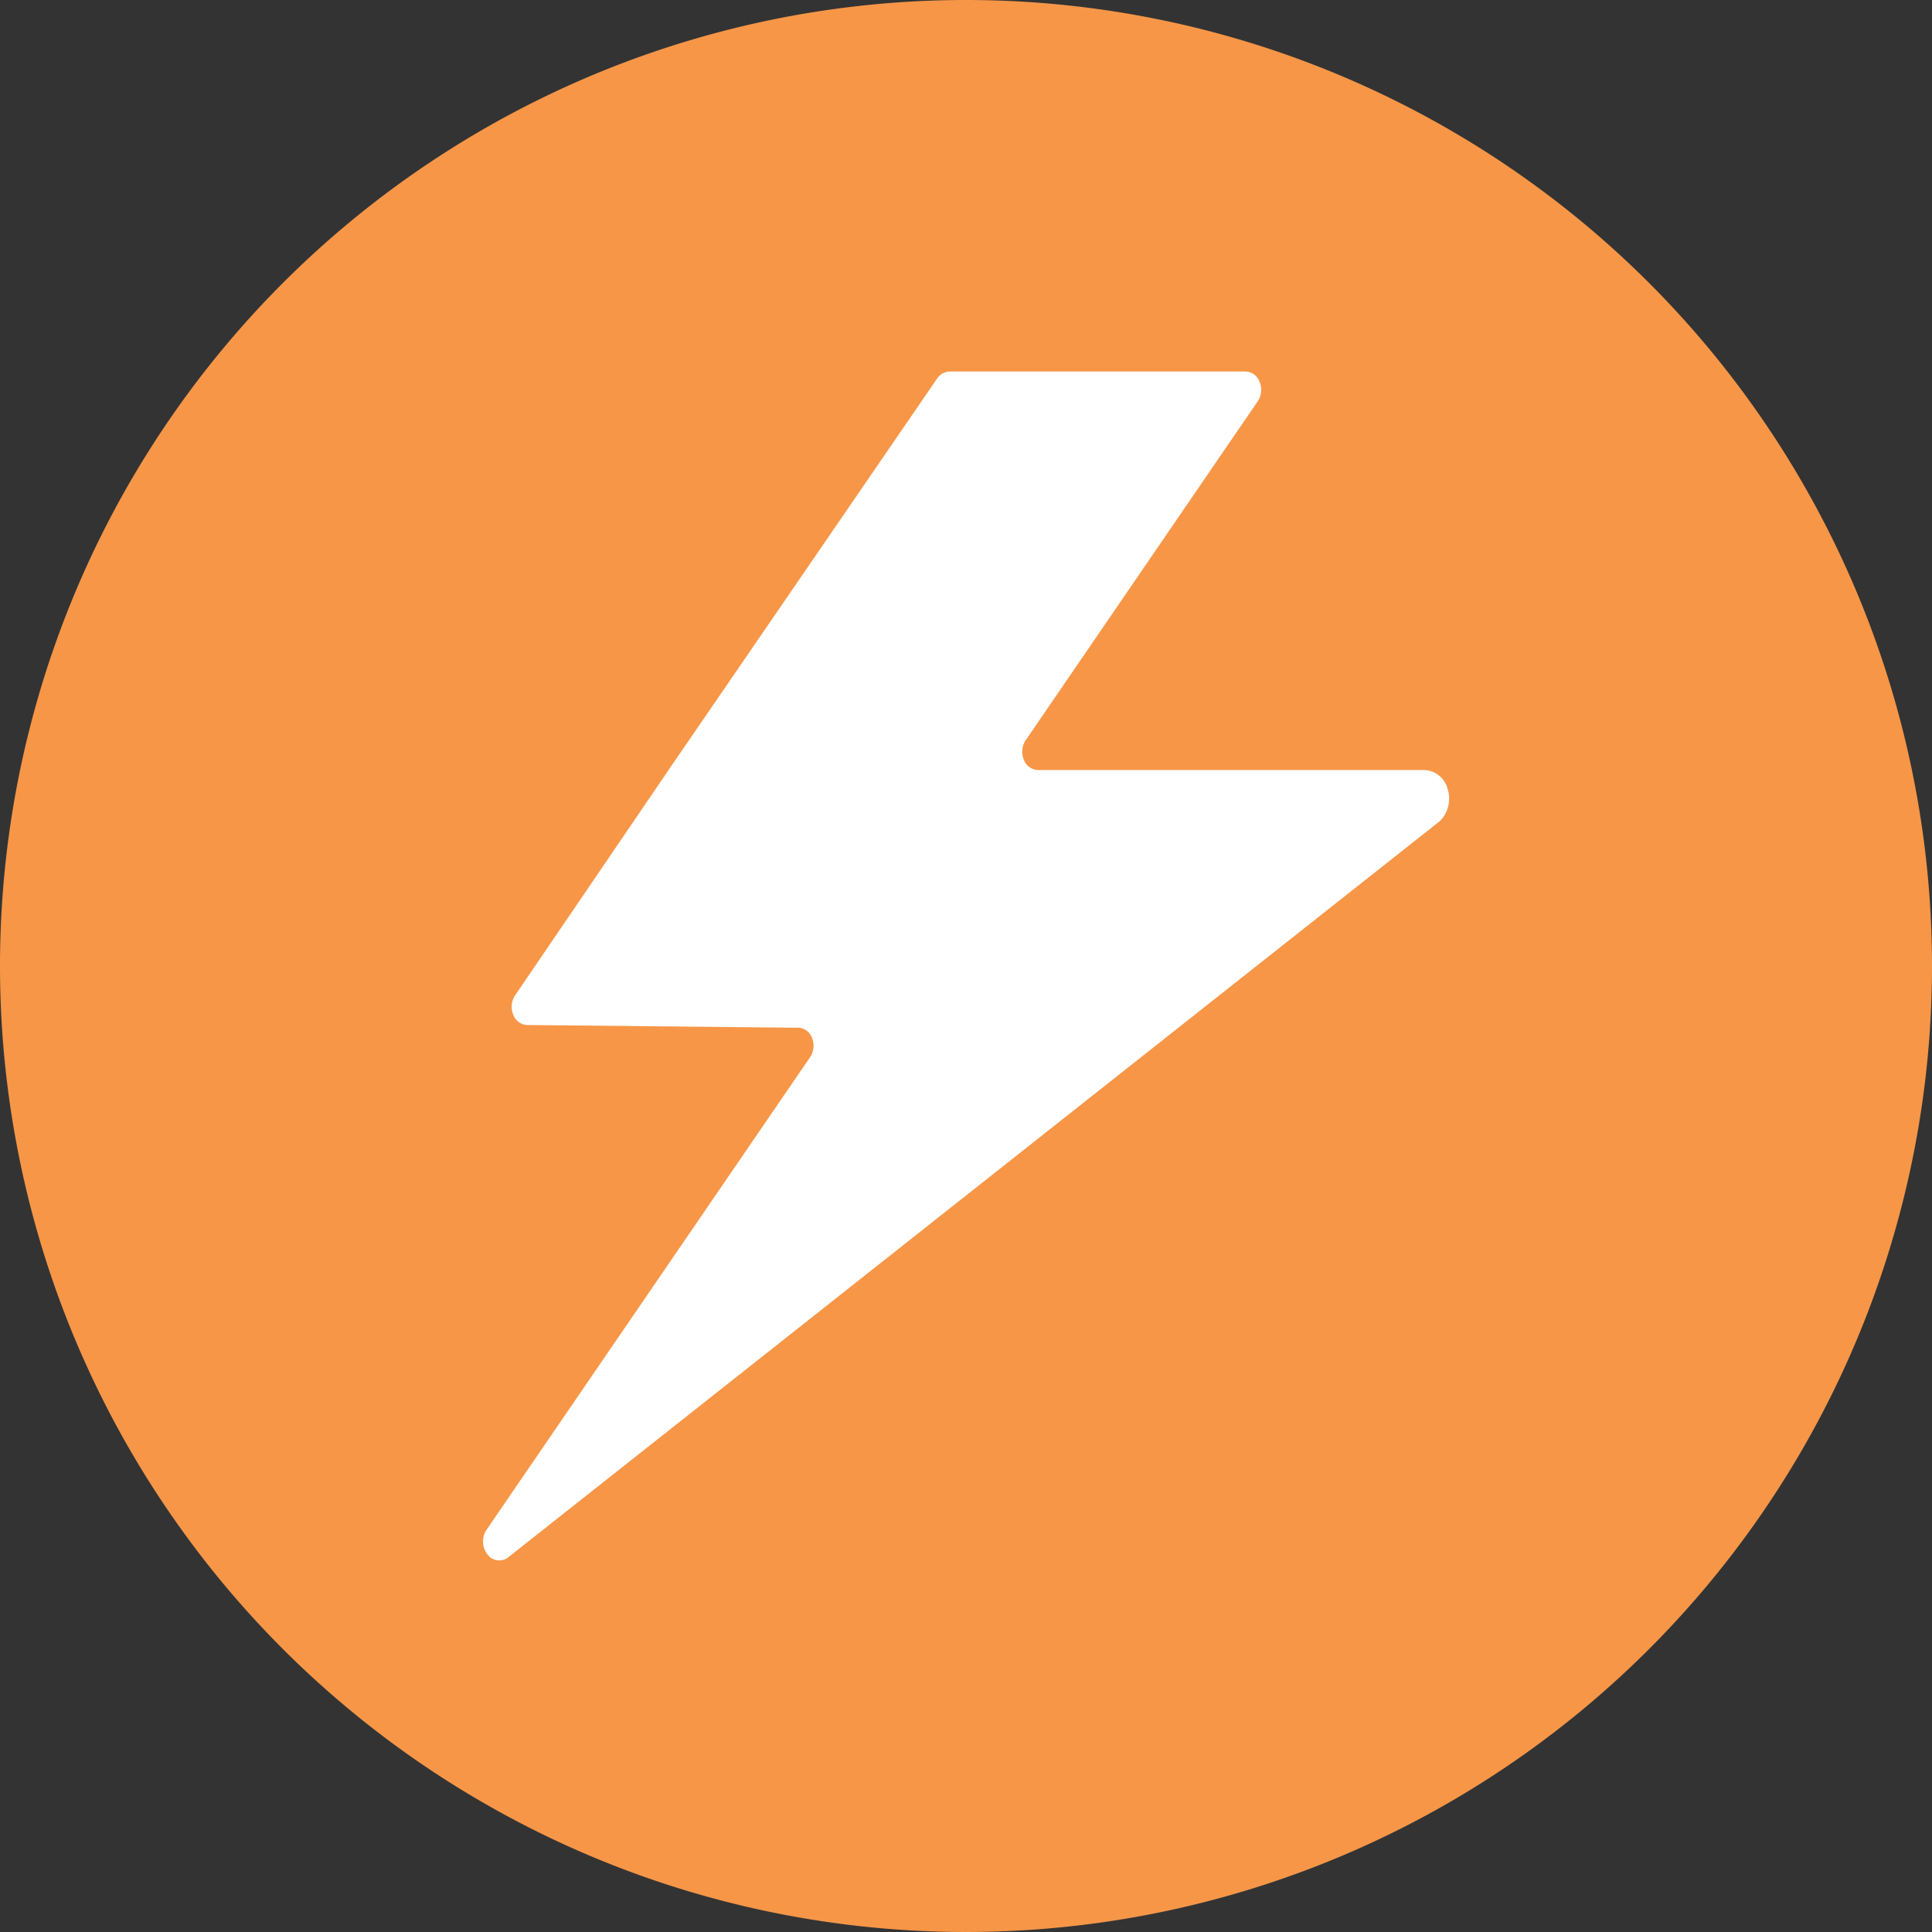 <svg xmlns="http://www.w3.org/2000/svg" width="20" height="20" viewBox="0 0 20 20">
  <rect x="0" y="0" width="20" height="20" fill="#333333" stroke="none"/>
  <defs>
    <style>
      .cls-1 {
        fill: #f79647;
      }

      .cls-1, .cls-2 {
        fill-rule: evenodd;
      }

      .cls-2 {
        fill: #fff;
      }
    </style>
  </defs>
  <g id="Type" transform="translate(-26 -18)">
    <g id="Rapid_Fire" data-name="Rapid Fire" transform="translate(26 18)">
      <path id="Path_110" data-name="Path 110" class="cls-1" d="M20,10A10,10,0,1,1,10,0,10,10,0,0,1,20,10"/>
      <path id="Path_111" data-name="Path 111" class="cls-2" d="M16.4,9.658,6.76,17.276a.151.151,0,0,1-.212-.028A.22.22,0,0,1,6.53,17l3.349-4.892a.216.216,0,0,0,.025-.215.159.159,0,0,0-.163-.1l-2.769-.028a.16.16,0,0,1-.158-.105.216.216,0,0,1,.025-.212L8.438,9.1,11.2,5.074A.16.16,0,0,1,11.329,5h3.052a.16.16,0,0,1,.158.106.215.215,0,0,1-.025.211l-2.39,3.491a.215.215,0,0,0-.025.211.161.161,0,0,0,.158.106h3.989a.262.262,0,0,1,.241.2.331.331,0,0,1-.084.332" transform="translate(-1.5 -1.154)"/>
    </g>
  </g>
</svg>
